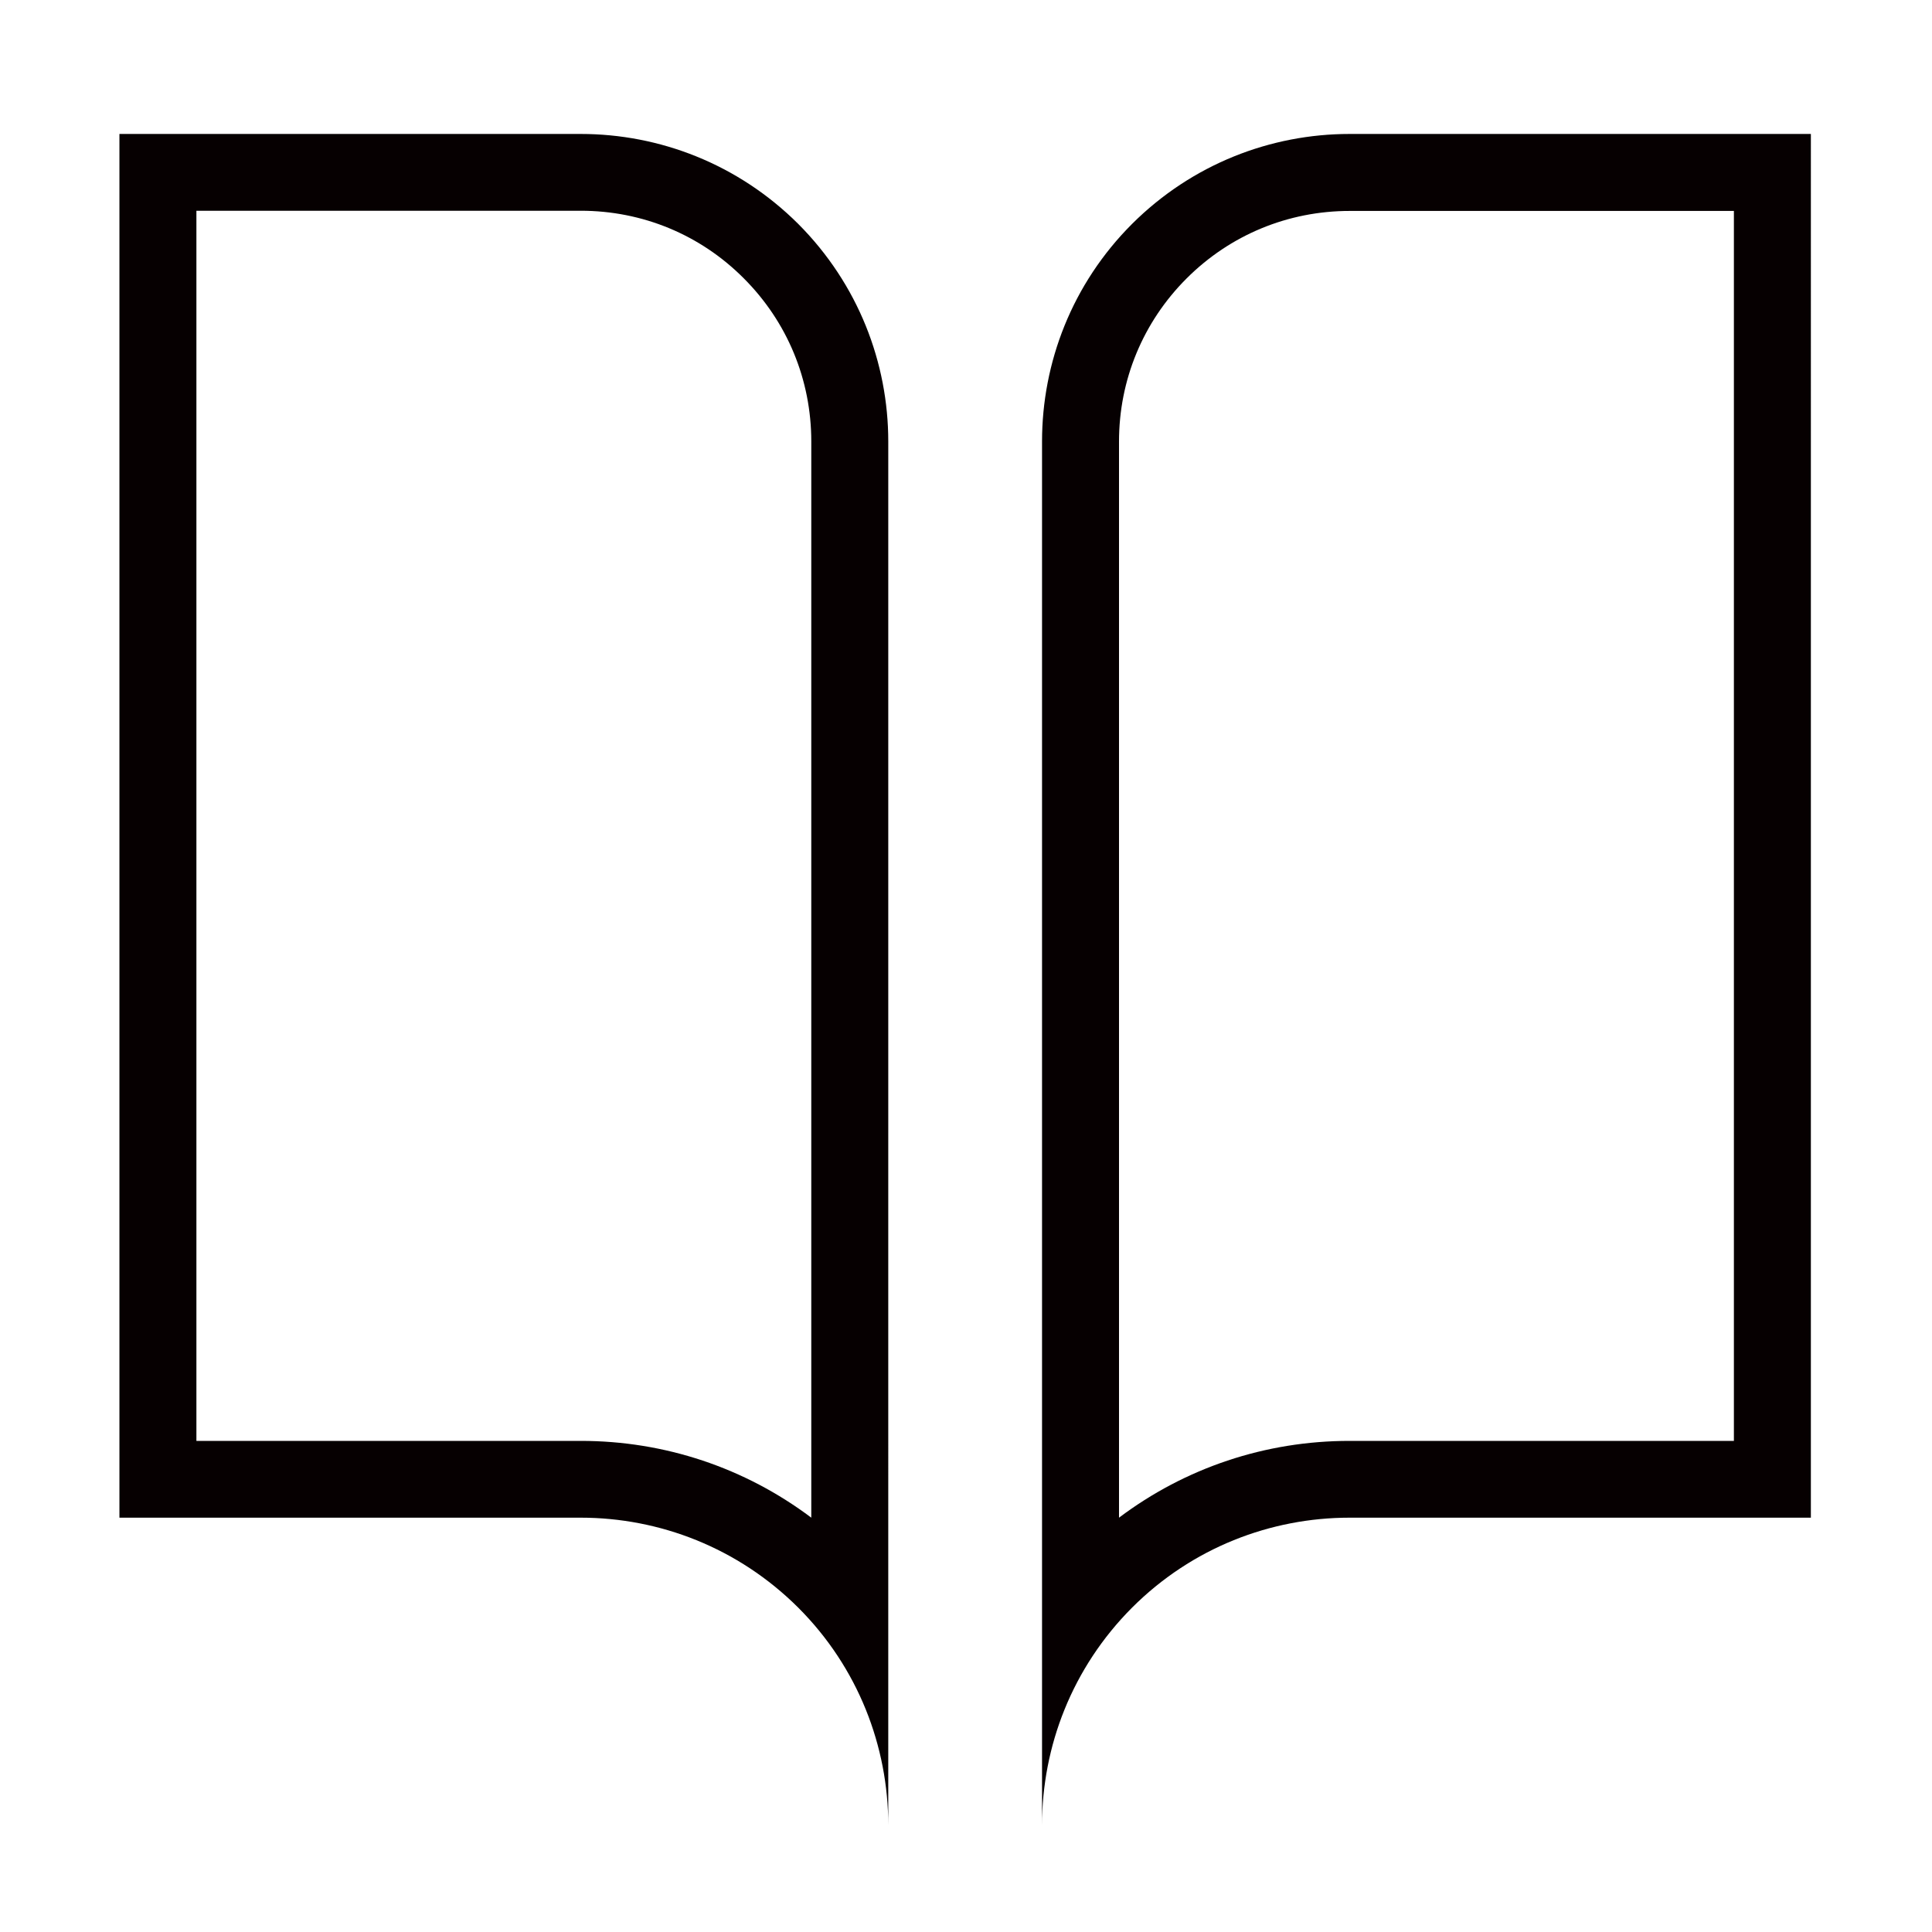 <?xml version="1.0" standalone="no"?><!DOCTYPE svg PUBLIC "-//W3C//DTD SVG 1.1//EN" "http://www.w3.org/Graphics/SVG/1.1/DTD/svg11.dtd"><svg class="icon" width="200px" height="200.00px" viewBox="0 0 1024 1024" version="1.1" xmlns="http://www.w3.org/2000/svg"><path d="M307.8 71H63.3v733.4h244.5c41.7 0 83.4 15.9 115.3 47.7 31.8 31.8 47.7 73.6 47.7 115.3V234c0-41.7-15.9-83.4-47.7-115.3C391.2 86.9 349.5 71 307.8 71zM430 804.4c-35.1-26.4-77.6-40.7-122.2-40.7H104.1v-652h203.7c32.7 0 63.4 12.7 86.4 35.8 23.1 23.1 35.8 53.8 35.8 86.5v570.4zM715.3 71c-41.7 0-83.4 15.9-115.3 47.7-31.8 31.8-47.7 73.5-47.7 115.3v733.4c0-41.7 15.9-83.4 47.7-115.3 31.8-31.8 73.5-47.7 115.3-47.7h244.5V71H715.3zM919 763.7H715.3c-44.7 0-87.1 14.3-122.2 40.7V234c0-32.6 12.7-63.3 35.8-86.4 23.1-23.1 53.8-35.8 86.5-35.8H919v651.9z" fill="#060001" /></svg>